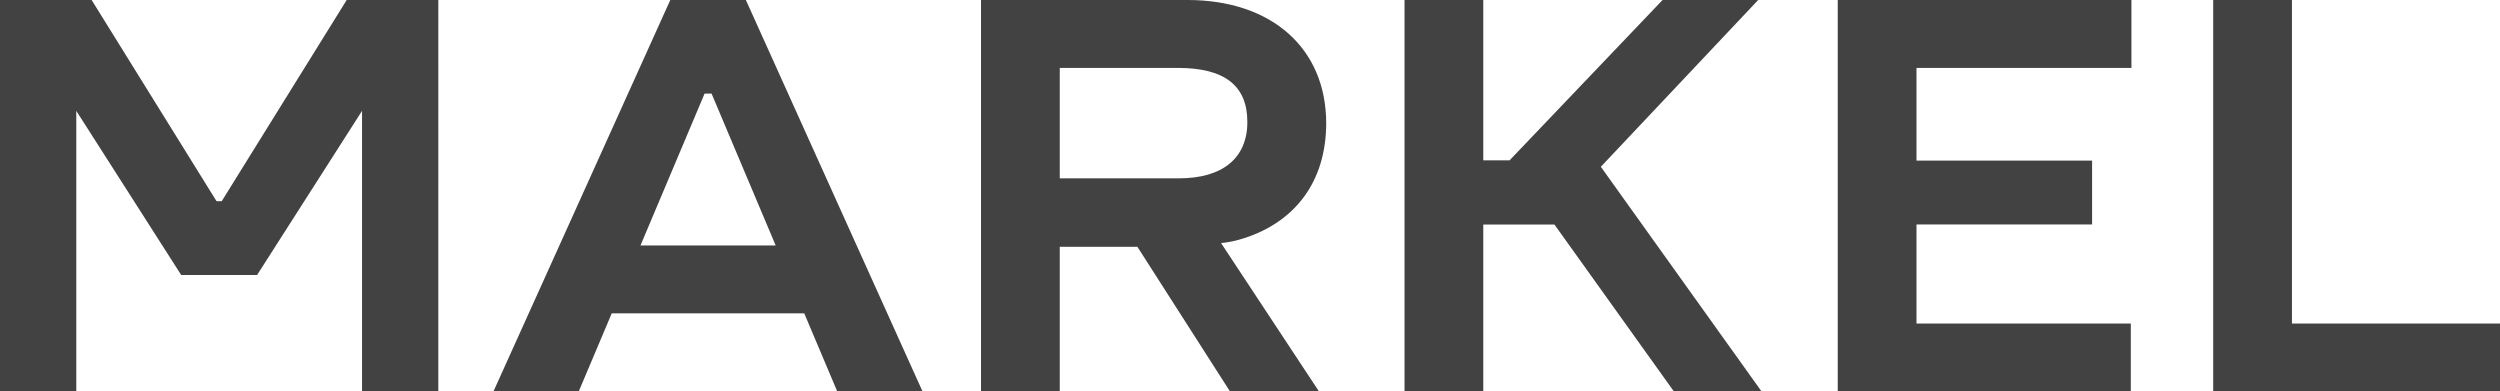 <?xml version="1.0" encoding="UTF-8"?><svg id="Layer_1" xmlns="http://www.w3.org/2000/svg" viewBox="0 0 283.46 44.38"><defs><style>.cls-1{fill:#424242;}</style></defs><path class="cls-1" d="M241.6,44.38v-7.7h-24.3v-11.23h19.91v-7.24h-19.91V7.7h24.37V0h-33.3V44.38h33.23Zm41.86,0v-7.7h-23.59V0h-8.93V44.38h32.52Zm-83.73,0l-18.22-25.47L199.35,0h-10.84l-17.35,18.18h-2.98V0h-8.93V44.38h8.93V25.46h8.07l13.54,18.92h9.94Zm-61.28-16.82c.68-.07,1.35-.19,2-.37,6.32-1.78,9.92-6.55,9.92-13.23C150.36,5.48,144.19,0,134.65,0h-23.42V44.38h8.93V27.98h8.8l10.5,16.4h10.09l-11.1-16.82ZM120.16,7.7h13.39c5.3,0,7.88,2.01,7.88,6.13s-2.83,6.39-7.75,6.39h-13.52V7.7ZM20.55,31.19L8.65,12.57v31.81H0V0H10.39s14.16,22.81,14.16,22.81h.59S39.31,0,39.31,0h10.39V44.38h-8.65V12.57l-11.9,18.61h-8.6Zm84.05,13.19h-9.67l-3.74-8.85h-21.83l-3.74,8.85h-9.67L76,0h8.57l20.03,44.38Zm-16.65-16.55l-7.27-17.22h-.79l-7.27,17.22h15.33Z"/></svg>